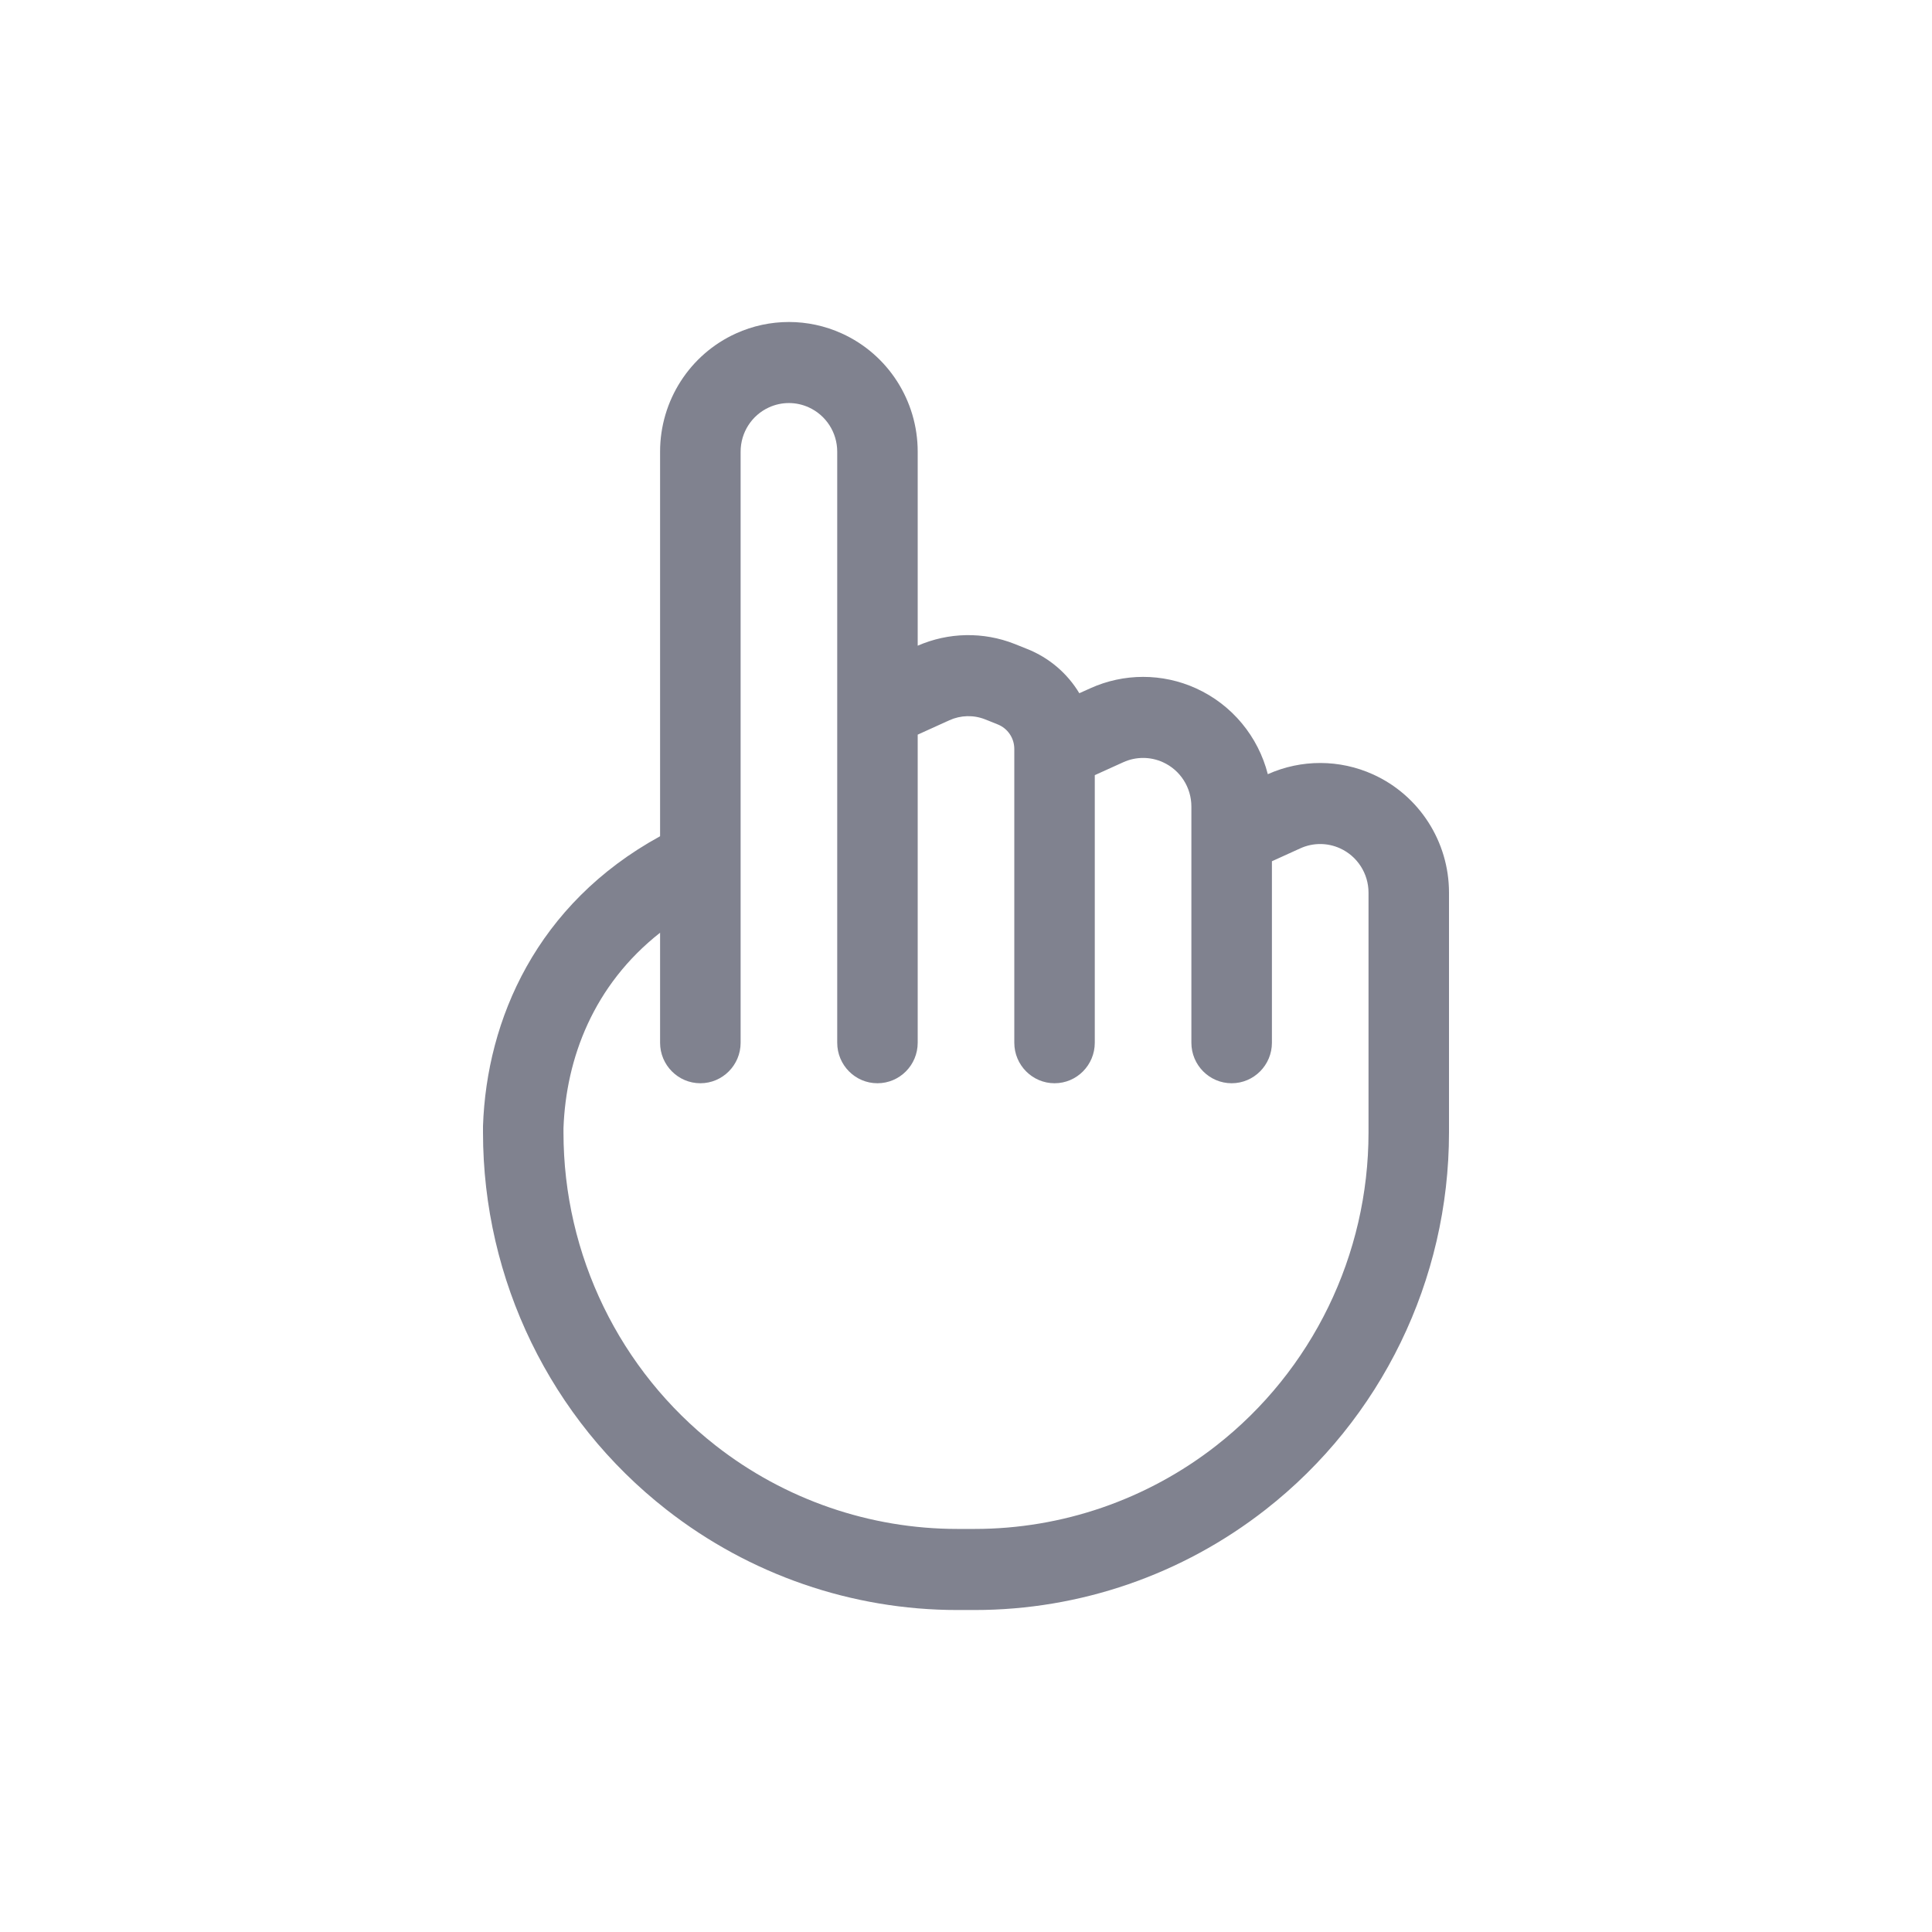 <svg width="32" height="32" viewBox="0 0 32 32" fill="none" xmlns="http://www.w3.org/2000/svg">
<path fill-rule="evenodd" clip-rule="evenodd" d="M12.19 5.523C12.747 5.27 13.386 5.27 13.943 5.523C14.708 5.87 15.2 6.636 15.2 7.481V10.695C15.71 10.472 16.288 10.461 16.806 10.666L17.013 10.749C17.381 10.895 17.681 11.156 17.877 11.482L18.057 11.401C18.614 11.148 19.253 11.148 19.81 11.401C20.409 11.673 20.84 12.201 20.999 12.823C21.555 12.574 22.189 12.576 22.743 12.827C23.508 13.174 24 13.941 24 14.785V18.757C24 21.2 22.879 23.506 20.962 25.004C19.584 26.082 17.889 26.667 16.143 26.667H15.857C14.111 26.667 12.416 26.082 11.038 25.004C9.121 23.506 8 21.2 8 18.757V18.663L8 18.651C8.06 16.888 8.887 14.972 10.933 13.851V7.481C10.933 6.636 11.425 5.87 12.19 5.523ZM10.933 15.449C9.831 16.315 9.375 17.528 9.333 18.686V18.757C9.333 20.786 10.264 22.7 11.855 23.944C13 24.839 14.408 25.324 15.857 25.324H16.143C17.592 25.324 19 24.839 20.145 23.944C21.736 22.7 22.667 20.786 22.667 18.757V14.785C22.667 14.469 22.482 14.181 22.195 14.051C21.986 13.956 21.747 13.956 21.538 14.051L21.067 14.265V17.271C21.067 17.641 20.768 17.942 20.4 17.942C20.032 17.942 19.733 17.641 19.733 17.271V13.359C19.733 13.042 19.549 12.755 19.262 12.625C19.053 12.53 18.814 12.53 18.605 12.625L18.133 12.839V17.271C18.133 17.641 17.835 17.942 17.467 17.942C17.099 17.942 16.8 17.641 16.8 17.271V12.405C16.8 12.225 16.691 12.064 16.524 11.998L16.317 11.915C16.125 11.839 15.912 11.845 15.724 11.93L15.2 12.168V17.271C15.2 17.641 14.902 17.942 14.533 17.942C14.165 17.942 13.867 17.641 13.867 17.271V7.481C13.867 7.164 13.682 6.877 13.395 6.747C13.186 6.652 12.947 6.652 12.738 6.747C12.451 6.877 12.267 7.164 12.267 7.481V17.271C12.267 17.641 11.968 17.942 11.6 17.942C11.232 17.942 10.933 17.641 10.933 17.271V15.449Z" fill="#80828F"/>
</svg>

